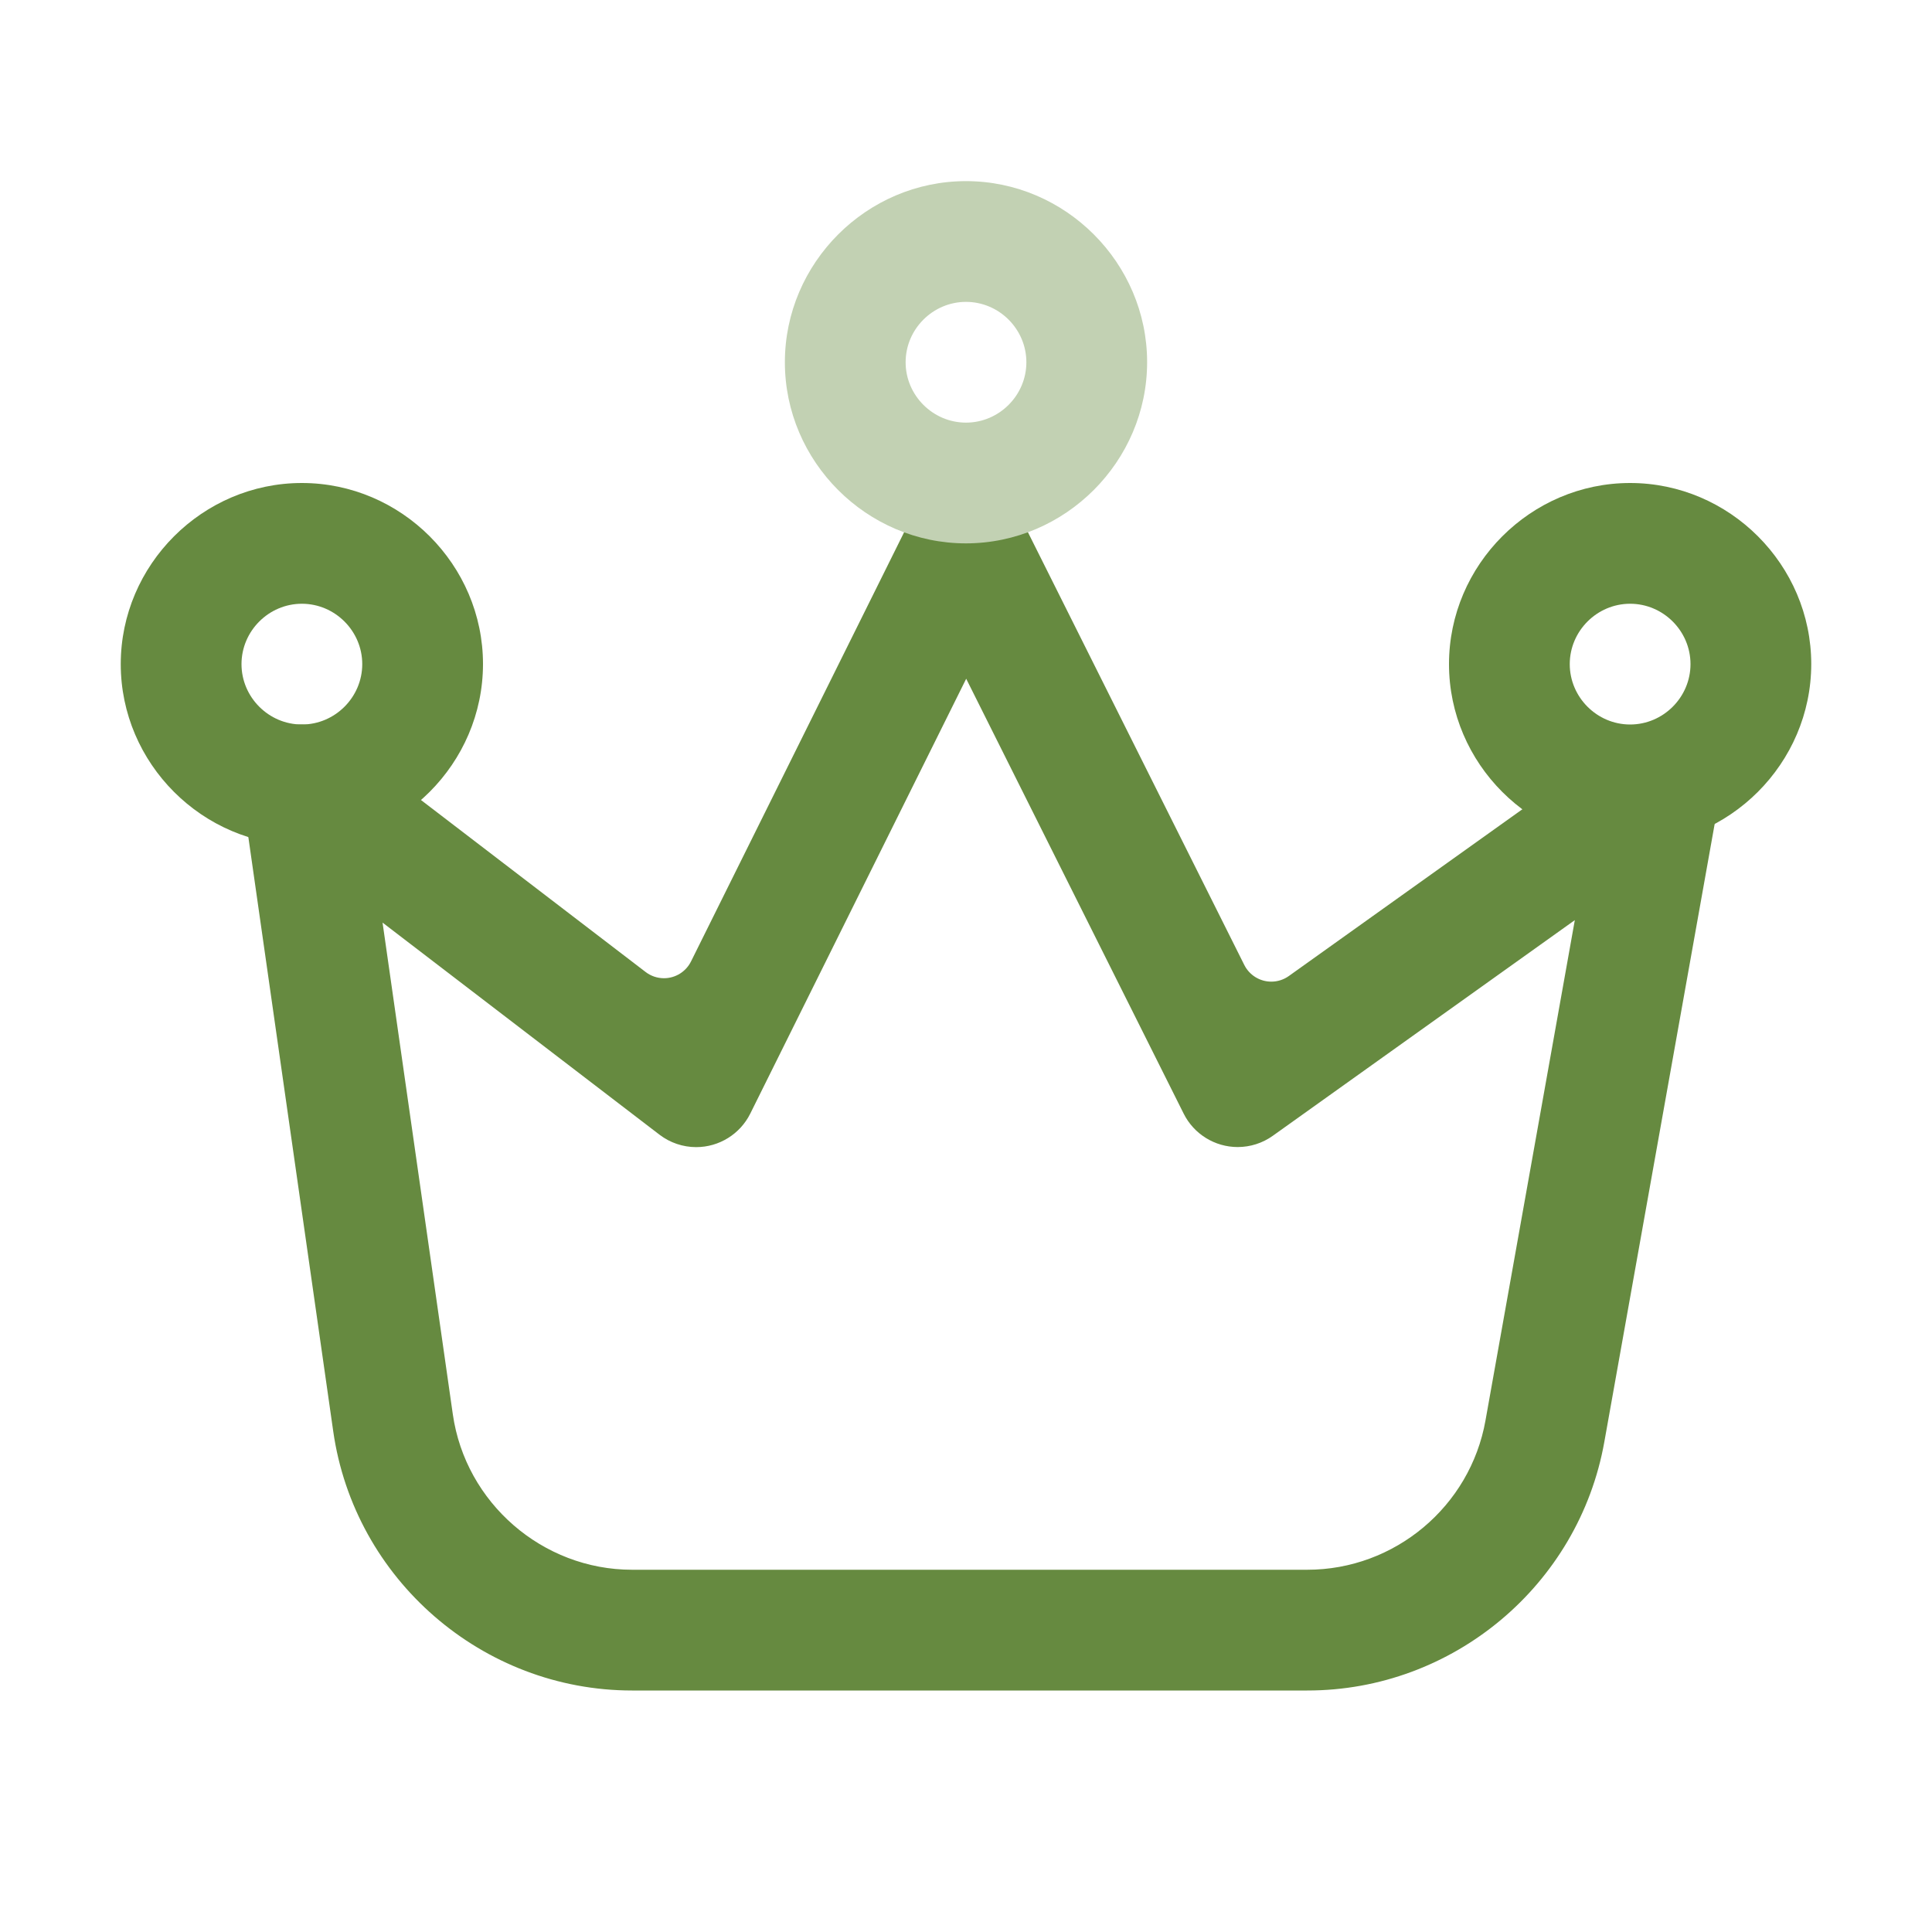 <?xml version="1.0" encoding="UTF-8" standalone="no"?>
<!DOCTYPE svg PUBLIC "-//W3C//DTD SVG 1.1//EN" "http://www.w3.org/Graphics/SVG/1.1/DTD/svg11.dtd">
<svg width="100%" height="100%" viewBox="0 0 200 200" version="1.1" xmlns="http://www.w3.org/2000/svg" xmlns:xlink="http://www.w3.org/1999/xlink" xml:space="preserve" xmlns:serif="http://www.serif.com/" style="fill-rule:evenodd;clip-rule:evenodd;stroke-linejoin:round;stroke-miterlimit:2;">
    <path d="M135.318,175L65.43,175C49.949,174.999 36.686,163.495 34.496,148.17L25.063,82.135C25.021,81.842 25,81.546 25,81.25C25,77.821 27.821,75 31.25,75C32.623,75 33.958,75.452 35.049,76.287L66.834,100.621C67.379,101.039 68.047,101.265 68.734,101.265C69.919,101.265 71.006,100.591 71.533,99.529L94.402,53.471C95.456,51.348 97.63,50 100,50C102.364,50 104.533,51.341 105.59,53.455L128.809,99.893C129.337,100.949 130.422,101.619 131.603,101.619C132.255,101.619 132.89,101.416 133.42,101.037L168.242,76.172C169.302,75.415 170.572,75.008 171.875,75.008C175.303,75.008 178.125,77.829 178.125,81.258C178.125,81.626 178.092,81.994 178.027,82.357L166.082,149.252C163.44,164.099 150.399,175.014 135.318,175ZM39.602,95.508L46.875,146.402C48.186,155.582 56.166,162.5 65.43,162.5L135.318,162.5C144.368,162.508 152.193,155.957 153.777,147.047L163.025,95.252L131.758,117.578C130.698,118.335 129.428,118.742 128.125,118.742C125.762,118.742 123.592,117.401 122.535,115.287L100.02,70.264L77.668,115.279C76.614,117.402 74.44,118.75 72.07,118.75C70.697,118.75 69.362,118.297 68.271,117.463L39.602,95.508Z" style="fill:rgb(102,138,64);fill-rule:nonzero;"/>
    <path d="M168.75,87.5C158.464,87.5 150,79.036 150,68.75C150,58.464 158.464,50 168.75,50C179.036,50 187.5,58.464 187.5,68.75C187.488,79.031 179.031,87.488 168.75,87.5ZM168.75,62.5C165.321,62.5 162.5,65.321 162.5,68.75C162.5,72.179 165.321,75 168.75,75C172.179,75 175,72.179 175,68.75C175,65.321 172.179,62.5 168.75,62.5ZM31.25,87.5C20.964,87.5 12.5,79.036 12.5,68.75C12.5,58.464 20.964,50 31.25,50C41.536,50 50,58.464 50,68.75C49.988,79.031 41.531,87.488 31.25,87.5ZM31.25,62.5C27.821,62.5 25,65.321 25,68.75C25,72.179 27.821,75 31.25,75C34.679,75 37.5,72.179 37.5,68.75C37.5,65.321 34.679,62.5 31.25,62.5Z" style="fill:rgb(102,138,64);fill-rule:nonzero;"/>
    <path d="M100,56.25C89.714,56.25 81.25,47.786 81.25,37.5C81.25,27.214 89.714,18.75 100,18.75C110.286,18.75 118.75,27.214 118.75,37.5C118.738,47.781 110.281,56.238 100,56.25ZM100,31.25C96.571,31.25 93.75,34.071 93.75,37.5C93.75,40.929 96.571,43.75 100,43.75C103.429,43.75 106.25,40.929 106.25,37.5C106.25,34.071 103.429,31.25 100,31.25Z" style="fill:rgb(194,209,179);fill-rule:nonzero;"/>
</svg>
